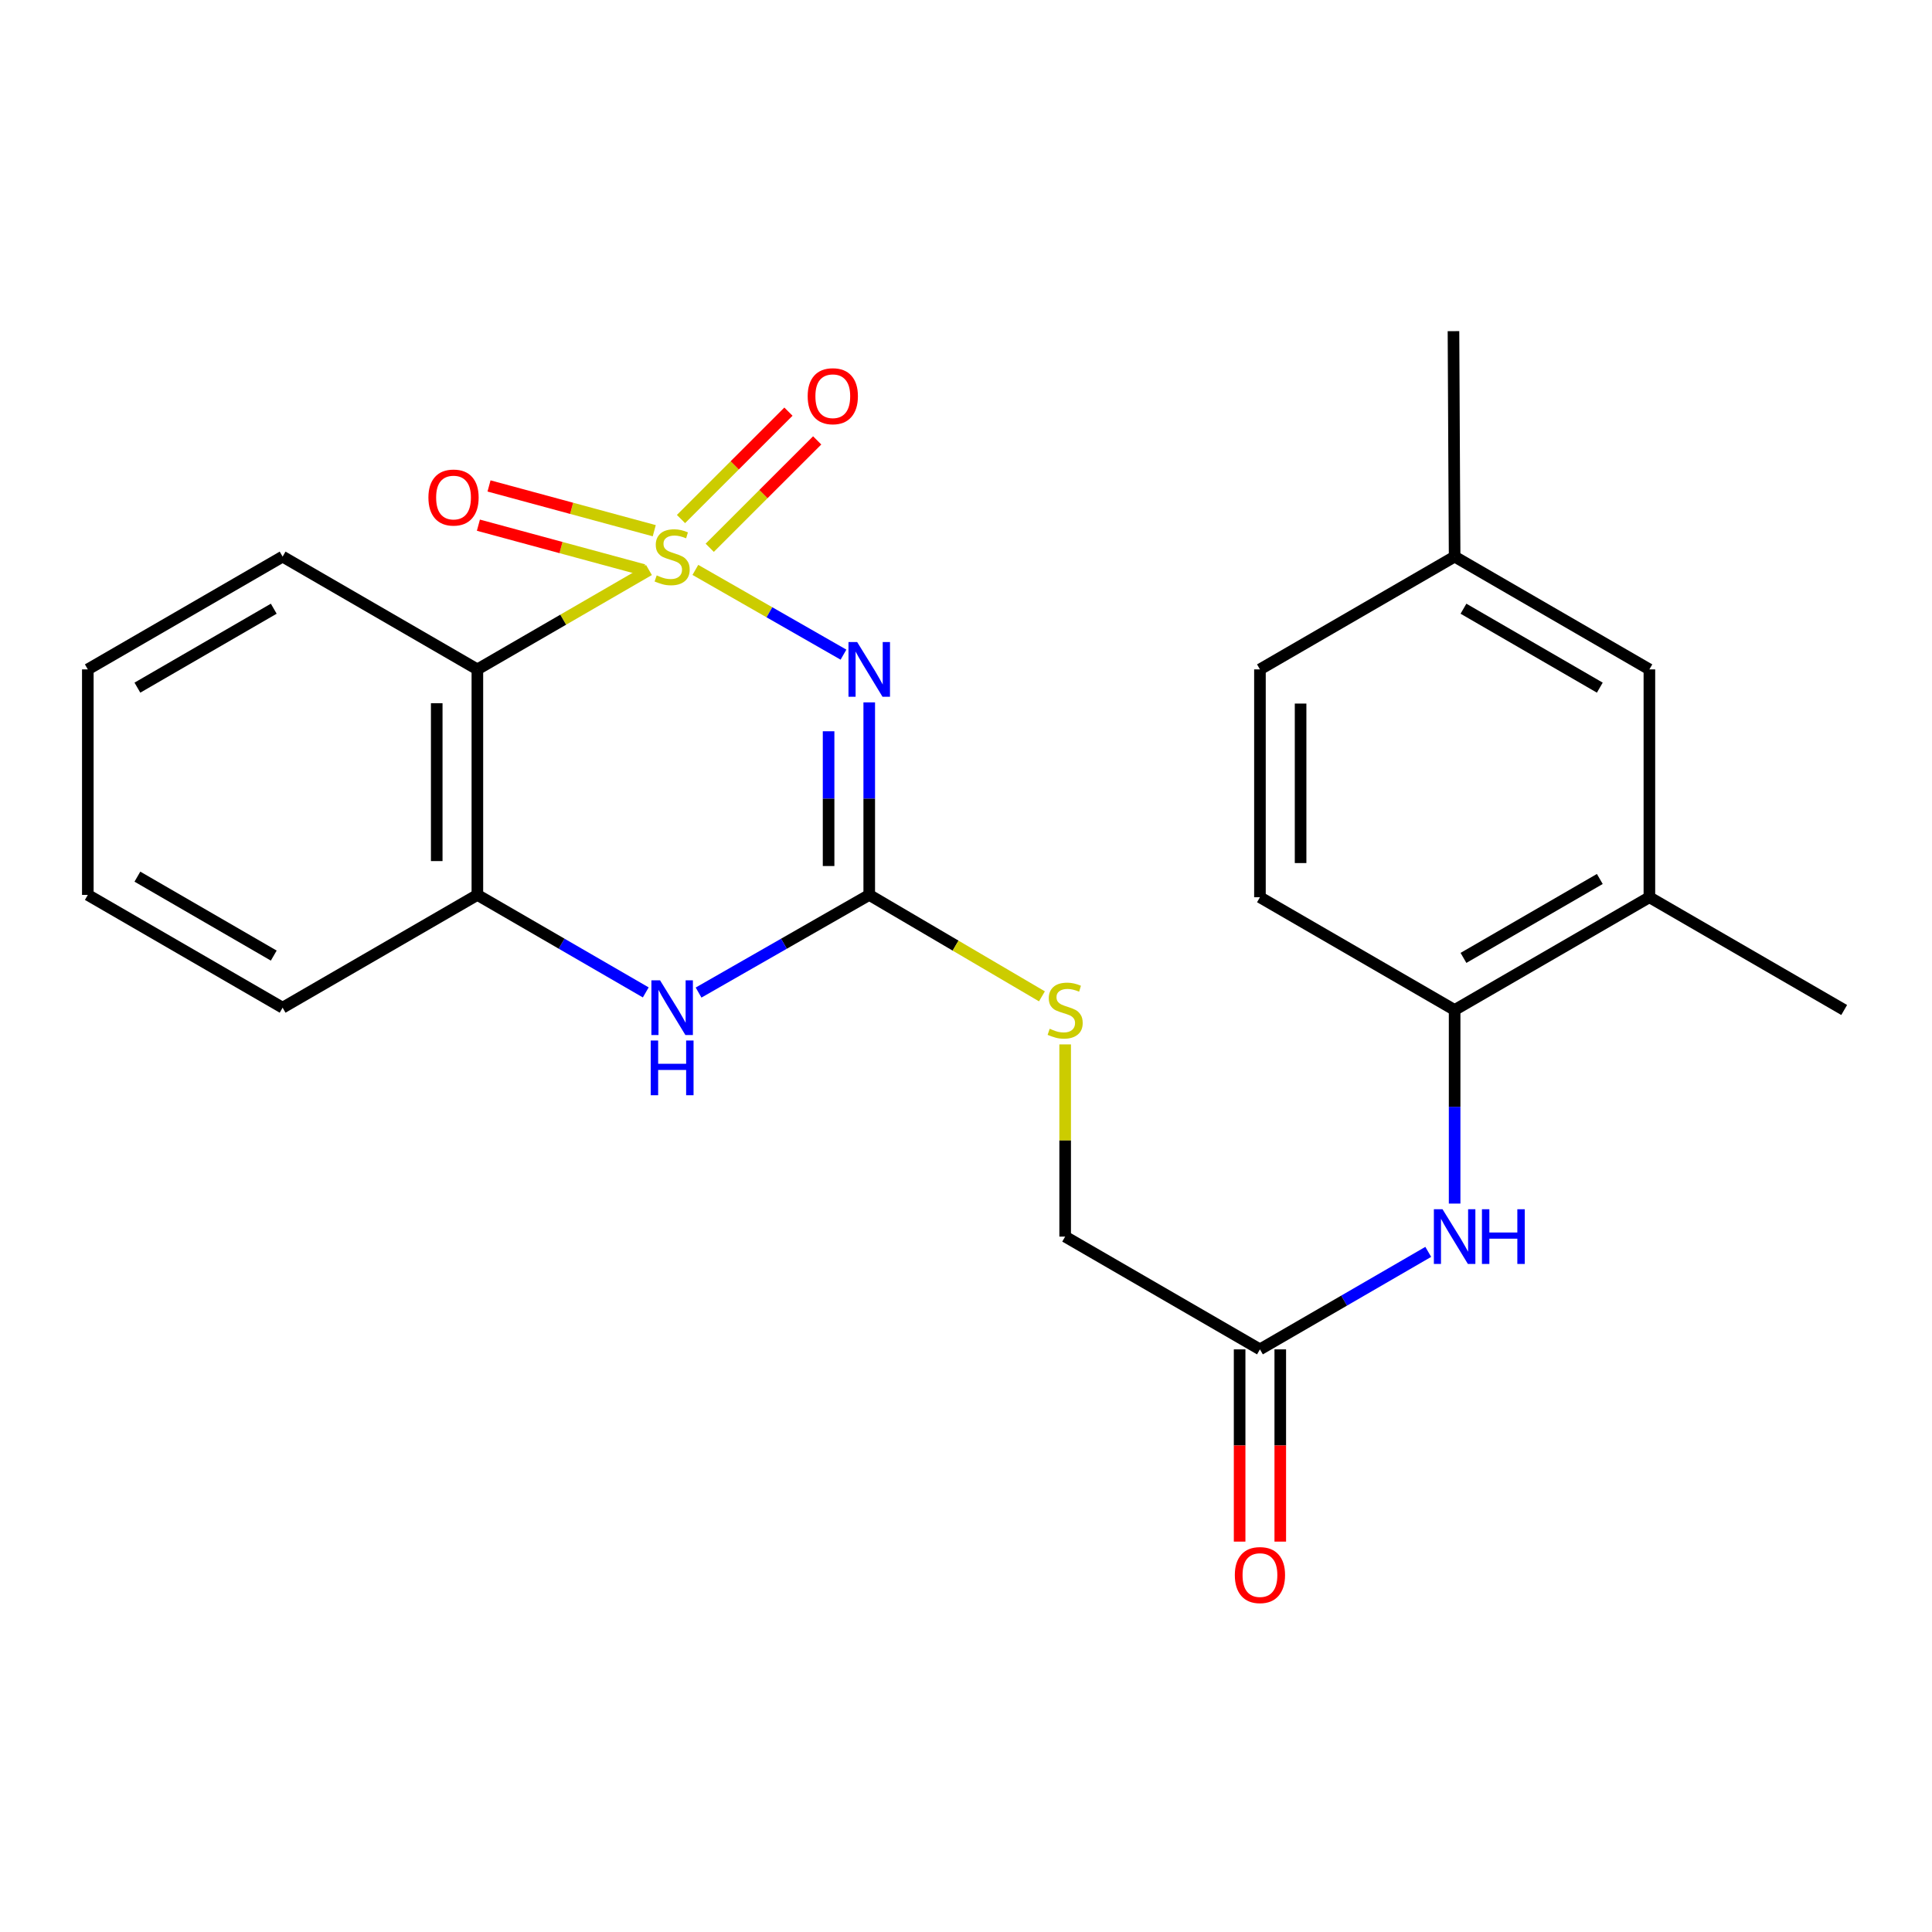 <?xml version='1.0' encoding='iso-8859-1'?>
<svg version='1.1' baseProfile='full'
              xmlns='http://www.w3.org/2000/svg'
                      xmlns:rdkit='http://www.rdkit.org/xml'
                      xmlns:xlink='http://www.w3.org/1999/xlink'
                  xml:space='preserve'
width='1000px' height='1000px' viewBox='0 0 1000 1000'>
<!-- END OF HEADER -->
<rect style='opacity:1.0;fill:#FFFFFF;stroke:none' width='1000' height='1000' x='0' y='0'> </rect>
<path class='bond-0' d='M 359.919,294.98 L 398.251,316.913' style='fill:none;fill-rule:evenodd;stroke:#CCCC00;stroke-width:6px;stroke-linecap:butt;stroke-linejoin:miter;stroke-opacity:1' />
<path class='bond-0' d='M 398.251,316.913 L 436.584,338.846' style='fill:none;fill-rule:evenodd;stroke:#0000FF;stroke-width:6px;stroke-linecap:butt;stroke-linejoin:miter;stroke-opacity:1' />
<path class='bond-1' d='M 335.908,295.047 L 291.499,320.761' style='fill:none;fill-rule:evenodd;stroke:#CCCC00;stroke-width:6px;stroke-linecap:butt;stroke-linejoin:miter;stroke-opacity:1' />
<path class='bond-1' d='M 291.499,320.761 L 247.089,346.474' style='fill:none;fill-rule:evenodd;stroke:#000000;stroke-width:6px;stroke-linecap:butt;stroke-linejoin:miter;stroke-opacity:1' />
<path class='bond-5' d='M 367.356,283.531 L 395.164,255.738' style='fill:none;fill-rule:evenodd;stroke:#CCCC00;stroke-width:6px;stroke-linecap:butt;stroke-linejoin:miter;stroke-opacity:1' />
<path class='bond-5' d='M 395.164,255.738 L 422.973,227.945' style='fill:none;fill-rule:evenodd;stroke:#FF0000;stroke-width:6px;stroke-linecap:butt;stroke-linejoin:miter;stroke-opacity:1' />
<path class='bond-5' d='M 352.483,268.65 L 380.292,240.857' style='fill:none;fill-rule:evenodd;stroke:#CCCC00;stroke-width:6px;stroke-linecap:butt;stroke-linejoin:miter;stroke-opacity:1' />
<path class='bond-5' d='M 380.292,240.857 L 408.1,213.065' style='fill:none;fill-rule:evenodd;stroke:#FF0000;stroke-width:6px;stroke-linecap:butt;stroke-linejoin:miter;stroke-opacity:1' />
<path class='bond-6' d='M 338.641,274.696 L 295.879,263.11' style='fill:none;fill-rule:evenodd;stroke:#CCCC00;stroke-width:6px;stroke-linecap:butt;stroke-linejoin:miter;stroke-opacity:1' />
<path class='bond-6' d='M 295.879,263.11 L 253.117,251.524' style='fill:none;fill-rule:evenodd;stroke:#FF0000;stroke-width:6px;stroke-linecap:butt;stroke-linejoin:miter;stroke-opacity:1' />
<path class='bond-6' d='M 333.139,295.002 L 290.377,283.416' style='fill:none;fill-rule:evenodd;stroke:#CCCC00;stroke-width:6px;stroke-linecap:butt;stroke-linejoin:miter;stroke-opacity:1' />
<path class='bond-6' d='M 290.377,283.416 L 247.615,271.83' style='fill:none;fill-rule:evenodd;stroke:#FF0000;stroke-width:6px;stroke-linecap:butt;stroke-linejoin:miter;stroke-opacity:1' />
<path class='bond-2' d='M 449.916,363.553 L 449.916,413.379' style='fill:none;fill-rule:evenodd;stroke:#0000FF;stroke-width:6px;stroke-linecap:butt;stroke-linejoin:miter;stroke-opacity:1' />
<path class='bond-2' d='M 449.916,413.379 L 449.916,463.205' style='fill:none;fill-rule:evenodd;stroke:#000000;stroke-width:6px;stroke-linecap:butt;stroke-linejoin:miter;stroke-opacity:1' />
<path class='bond-2' d='M 428.877,378.501 L 428.877,413.379' style='fill:none;fill-rule:evenodd;stroke:#0000FF;stroke-width:6px;stroke-linecap:butt;stroke-linejoin:miter;stroke-opacity:1' />
<path class='bond-2' d='M 428.877,413.379 L 428.877,448.257' style='fill:none;fill-rule:evenodd;stroke:#000000;stroke-width:6px;stroke-linecap:butt;stroke-linejoin:miter;stroke-opacity:1' />
<path class='bond-4' d='M 247.089,346.474 L 247.089,463.205' style='fill:none;fill-rule:evenodd;stroke:#000000;stroke-width:6px;stroke-linecap:butt;stroke-linejoin:miter;stroke-opacity:1' />
<path class='bond-4' d='M 226.05,363.984 L 226.05,445.696' style='fill:none;fill-rule:evenodd;stroke:#000000;stroke-width:6px;stroke-linecap:butt;stroke-linejoin:miter;stroke-opacity:1' />
<path class='bond-18' d='M 247.089,346.474 L 146.278,288.103' style='fill:none;fill-rule:evenodd;stroke:#000000;stroke-width:6px;stroke-linecap:butt;stroke-linejoin:miter;stroke-opacity:1' />
<path class='bond-11' d='M 449.916,463.205 L 494.609,489.457' style='fill:none;fill-rule:evenodd;stroke:#000000;stroke-width:6px;stroke-linecap:butt;stroke-linejoin:miter;stroke-opacity:1' />
<path class='bond-11' d='M 494.609,489.457 L 539.303,515.708' style='fill:none;fill-rule:evenodd;stroke:#CCCC00;stroke-width:6px;stroke-linecap:butt;stroke-linejoin:miter;stroke-opacity:1' />
<path class='bond-24' d='M 449.916,463.205 L 405.747,488.478' style='fill:none;fill-rule:evenodd;stroke:#000000;stroke-width:6px;stroke-linecap:butt;stroke-linejoin:miter;stroke-opacity:1' />
<path class='bond-24' d='M 405.747,488.478 L 361.579,513.75' style='fill:none;fill-rule:evenodd;stroke:#0000FF;stroke-width:6px;stroke-linecap:butt;stroke-linejoin:miter;stroke-opacity:1' />
<path class='bond-3' d='M 334.248,513.672 L 290.669,488.438' style='fill:none;fill-rule:evenodd;stroke:#0000FF;stroke-width:6px;stroke-linecap:butt;stroke-linejoin:miter;stroke-opacity:1' />
<path class='bond-3' d='M 290.669,488.438 L 247.089,463.205' style='fill:none;fill-rule:evenodd;stroke:#000000;stroke-width:6px;stroke-linecap:butt;stroke-linejoin:miter;stroke-opacity:1' />
<path class='bond-19' d='M 247.089,463.205 L 146.278,521.577' style='fill:none;fill-rule:evenodd;stroke:#000000;stroke-width:6px;stroke-linecap:butt;stroke-linejoin:miter;stroke-opacity:1' />
<path class='bond-7' d='M 739.26,647.969 L 695.703,673.2' style='fill:none;fill-rule:evenodd;stroke:#0000FF;stroke-width:6px;stroke-linecap:butt;stroke-linejoin:miter;stroke-opacity:1' />
<path class='bond-7' d='M 695.703,673.2 L 652.146,698.432' style='fill:none;fill-rule:evenodd;stroke:#000000;stroke-width:6px;stroke-linecap:butt;stroke-linejoin:miter;stroke-opacity:1' />
<path class='bond-8' d='M 752.911,622.968 L 752.911,572.869' style='fill:none;fill-rule:evenodd;stroke:#0000FF;stroke-width:6px;stroke-linecap:butt;stroke-linejoin:miter;stroke-opacity:1' />
<path class='bond-8' d='M 752.911,572.869 L 752.911,522.769' style='fill:none;fill-rule:evenodd;stroke:#000000;stroke-width:6px;stroke-linecap:butt;stroke-linejoin:miter;stroke-opacity:1' />
<path class='bond-10' d='M 752.911,522.769 L 853.722,464.409' style='fill:none;fill-rule:evenodd;stroke:#000000;stroke-width:6px;stroke-linecap:butt;stroke-linejoin:miter;stroke-opacity:1' />
<path class='bond-10' d='M 757.492,495.807 L 828.06,454.955' style='fill:none;fill-rule:evenodd;stroke:#000000;stroke-width:6px;stroke-linecap:butt;stroke-linejoin:miter;stroke-opacity:1' />
<path class='bond-14' d='M 752.911,522.769 L 652.146,464.409' style='fill:none;fill-rule:evenodd;stroke:#000000;stroke-width:6px;stroke-linecap:butt;stroke-linejoin:miter;stroke-opacity:1' />
<path class='bond-9' d='M 652.146,698.432 L 551.323,640.061' style='fill:none;fill-rule:evenodd;stroke:#000000;stroke-width:6px;stroke-linecap:butt;stroke-linejoin:miter;stroke-opacity:1' />
<path class='bond-13' d='M 641.627,698.432 L 641.627,748.184' style='fill:none;fill-rule:evenodd;stroke:#000000;stroke-width:6px;stroke-linecap:butt;stroke-linejoin:miter;stroke-opacity:1' />
<path class='bond-13' d='M 641.627,748.184 L 641.627,797.936' style='fill:none;fill-rule:evenodd;stroke:#FF0000;stroke-width:6px;stroke-linecap:butt;stroke-linejoin:miter;stroke-opacity:1' />
<path class='bond-13' d='M 662.666,698.432 L 662.666,748.184' style='fill:none;fill-rule:evenodd;stroke:#000000;stroke-width:6px;stroke-linecap:butt;stroke-linejoin:miter;stroke-opacity:1' />
<path class='bond-13' d='M 662.666,748.184 L 662.666,797.936' style='fill:none;fill-rule:evenodd;stroke:#FF0000;stroke-width:6px;stroke-linecap:butt;stroke-linejoin:miter;stroke-opacity:1' />
<path class='bond-12' d='M 853.722,464.409 L 853.722,346.474' style='fill:none;fill-rule:evenodd;stroke:#000000;stroke-width:6px;stroke-linecap:butt;stroke-linejoin:miter;stroke-opacity:1' />
<path class='bond-20' d='M 853.722,464.409 L 954.545,522.769' style='fill:none;fill-rule:evenodd;stroke:#000000;stroke-width:6px;stroke-linecap:butt;stroke-linejoin:miter;stroke-opacity:1' />
<path class='bond-15' d='M 551.323,540.581 L 551.323,590.321' style='fill:none;fill-rule:evenodd;stroke:#CCCC00;stroke-width:6px;stroke-linecap:butt;stroke-linejoin:miter;stroke-opacity:1' />
<path class='bond-15' d='M 551.323,590.321 L 551.323,640.061' style='fill:none;fill-rule:evenodd;stroke:#000000;stroke-width:6px;stroke-linecap:butt;stroke-linejoin:miter;stroke-opacity:1' />
<path class='bond-26' d='M 853.722,346.474 L 752.911,288.103' style='fill:none;fill-rule:evenodd;stroke:#000000;stroke-width:6px;stroke-linecap:butt;stroke-linejoin:miter;stroke-opacity:1' />
<path class='bond-26' d='M 828.058,355.926 L 757.491,315.066' style='fill:none;fill-rule:evenodd;stroke:#000000;stroke-width:6px;stroke-linecap:butt;stroke-linejoin:miter;stroke-opacity:1' />
<path class='bond-17' d='M 652.146,464.409 L 652.146,346.474' style='fill:none;fill-rule:evenodd;stroke:#000000;stroke-width:6px;stroke-linecap:butt;stroke-linejoin:miter;stroke-opacity:1' />
<path class='bond-17' d='M 673.185,446.719 L 673.185,364.165' style='fill:none;fill-rule:evenodd;stroke:#000000;stroke-width:6px;stroke-linecap:butt;stroke-linejoin:miter;stroke-opacity:1' />
<path class='bond-16' d='M 752.911,288.103 L 652.146,346.474' style='fill:none;fill-rule:evenodd;stroke:#000000;stroke-width:6px;stroke-linecap:butt;stroke-linejoin:miter;stroke-opacity:1' />
<path class='bond-21' d='M 752.911,288.103 L 752.315,171.407' style='fill:none;fill-rule:evenodd;stroke:#000000;stroke-width:6px;stroke-linecap:butt;stroke-linejoin:miter;stroke-opacity:1' />
<path class='bond-22' d='M 146.278,288.103 L 45.455,346.474' style='fill:none;fill-rule:evenodd;stroke:#000000;stroke-width:6px;stroke-linecap:butt;stroke-linejoin:miter;stroke-opacity:1' />
<path class='bond-22' d='M 141.695,315.066 L 71.119,355.926' style='fill:none;fill-rule:evenodd;stroke:#000000;stroke-width:6px;stroke-linecap:butt;stroke-linejoin:miter;stroke-opacity:1' />
<path class='bond-25' d='M 146.278,521.577 L 45.455,463.205' style='fill:none;fill-rule:evenodd;stroke:#000000;stroke-width:6px;stroke-linecap:butt;stroke-linejoin:miter;stroke-opacity:1' />
<path class='bond-25' d='M 141.695,494.613 L 71.119,453.753' style='fill:none;fill-rule:evenodd;stroke:#000000;stroke-width:6px;stroke-linecap:butt;stroke-linejoin:miter;stroke-opacity:1' />
<path class='bond-23' d='M 45.455,346.474 L 45.455,463.205' style='fill:none;fill-rule:evenodd;stroke:#000000;stroke-width:6px;stroke-linecap:butt;stroke-linejoin:miter;stroke-opacity:1' />
<path  class='atom-0' d='M 339.9 297.823
Q 340.22 297.943, 341.54 298.503
Q 342.86 299.063, 344.3 299.423
Q 345.78 299.743, 347.22 299.743
Q 349.9 299.743, 351.46 298.463
Q 353.02 297.143, 353.02 294.863
Q 353.02 293.303, 352.22 292.343
Q 351.46 291.383, 350.26 290.863
Q 349.06 290.343, 347.06 289.743
Q 344.54 288.983, 343.02 288.263
Q 341.54 287.543, 340.46 286.023
Q 339.42 284.503, 339.42 281.943
Q 339.42 278.383, 341.82 276.183
Q 344.26 273.983, 349.06 273.983
Q 352.34 273.983, 356.06 275.543
L 355.14 278.623
Q 351.74 277.223, 349.18 277.223
Q 346.42 277.223, 344.9 278.383
Q 343.38 279.503, 343.42 281.463
Q 343.42 282.983, 344.18 283.903
Q 344.98 284.823, 346.1 285.343
Q 347.26 285.863, 349.18 286.463
Q 351.74 287.263, 353.26 288.063
Q 354.78 288.863, 355.86 290.503
Q 356.98 292.103, 356.98 294.863
Q 356.98 298.783, 354.34 300.903
Q 351.74 302.983, 347.38 302.983
Q 344.86 302.983, 342.94 302.423
Q 341.06 301.903, 338.82 300.983
L 339.9 297.823
' fill='#CCCC00'/>
<path  class='atom-1' d='M 443.656 332.314
L 452.936 347.314
Q 453.856 348.794, 455.336 351.474
Q 456.816 354.154, 456.896 354.314
L 456.896 332.314
L 460.656 332.314
L 460.656 360.634
L 456.776 360.634
L 446.816 344.234
Q 445.656 342.314, 444.416 340.114
Q 443.216 337.914, 442.856 337.234
L 442.856 360.634
L 439.176 360.634
L 439.176 332.314
L 443.656 332.314
' fill='#0000FF'/>
<path  class='atom-4' d='M 341.64 507.417
L 350.92 522.417
Q 351.84 523.897, 353.32 526.577
Q 354.8 529.257, 354.88 529.417
L 354.88 507.417
L 358.64 507.417
L 358.64 535.737
L 354.76 535.737
L 344.8 519.337
Q 343.64 517.417, 342.4 515.217
Q 341.2 513.017, 340.84 512.337
L 340.84 535.737
L 337.16 535.737
L 337.16 507.417
L 341.64 507.417
' fill='#0000FF'/>
<path  class='atom-4' d='M 336.82 538.569
L 340.66 538.569
L 340.66 550.609
L 355.14 550.609
L 355.14 538.569
L 358.98 538.569
L 358.98 566.889
L 355.14 566.889
L 355.14 553.809
L 340.66 553.809
L 340.66 566.889
L 336.82 566.889
L 336.82 538.569
' fill='#0000FF'/>
<path  class='atom-6' d='M 418.051 205.08
Q 418.051 198.28, 421.411 194.48
Q 424.771 190.68, 431.051 190.68
Q 437.331 190.68, 440.691 194.48
Q 444.051 198.28, 444.051 205.08
Q 444.051 211.96, 440.651 215.88
Q 437.251 219.76, 431.051 219.76
Q 424.811 219.76, 421.411 215.88
Q 418.051 212, 418.051 205.08
M 431.051 216.56
Q 435.371 216.56, 437.691 213.68
Q 440.051 210.76, 440.051 205.08
Q 440.051 199.52, 437.691 196.72
Q 435.371 193.88, 431.051 193.88
Q 426.731 193.88, 424.371 196.68
Q 422.051 199.48, 422.051 205.08
Q 422.051 210.8, 424.371 213.68
Q 426.731 216.56, 431.051 216.56
' fill='#FF0000'/>
<path  class='atom-7' d='M 221.746 257.525
Q 221.746 250.725, 225.106 246.925
Q 228.466 243.125, 234.746 243.125
Q 241.026 243.125, 244.386 246.925
Q 247.746 250.725, 247.746 257.525
Q 247.746 264.405, 244.346 268.325
Q 240.946 272.205, 234.746 272.205
Q 228.506 272.205, 225.106 268.325
Q 221.746 264.445, 221.746 257.525
M 234.746 269.005
Q 239.066 269.005, 241.386 266.125
Q 243.746 263.205, 243.746 257.525
Q 243.746 251.965, 241.386 249.165
Q 239.066 246.325, 234.746 246.325
Q 230.426 246.325, 228.066 249.125
Q 225.746 251.925, 225.746 257.525
Q 225.746 263.245, 228.066 266.125
Q 230.426 269.005, 234.746 269.005
' fill='#FF0000'/>
<path  class='atom-8' d='M 746.651 625.901
L 755.931 640.901
Q 756.851 642.381, 758.331 645.061
Q 759.811 647.741, 759.891 647.901
L 759.891 625.901
L 763.651 625.901
L 763.651 654.221
L 759.771 654.221
L 749.811 637.821
Q 748.651 635.901, 747.411 633.701
Q 746.211 631.501, 745.851 630.821
L 745.851 654.221
L 742.171 654.221
L 742.171 625.901
L 746.651 625.901
' fill='#0000FF'/>
<path  class='atom-8' d='M 767.051 625.901
L 770.891 625.901
L 770.891 637.941
L 785.371 637.941
L 785.371 625.901
L 789.211 625.901
L 789.211 654.221
L 785.371 654.221
L 785.371 641.141
L 770.891 641.141
L 770.891 654.221
L 767.051 654.221
L 767.051 625.901
' fill='#0000FF'/>
<path  class='atom-12' d='M 543.323 532.489
Q 543.643 532.609, 544.963 533.169
Q 546.283 533.729, 547.723 534.089
Q 549.203 534.409, 550.643 534.409
Q 553.323 534.409, 554.883 533.129
Q 556.443 531.809, 556.443 529.529
Q 556.443 527.969, 555.643 527.009
Q 554.883 526.049, 553.683 525.529
Q 552.483 525.009, 550.483 524.409
Q 547.963 523.649, 546.443 522.929
Q 544.963 522.209, 543.883 520.689
Q 542.843 519.169, 542.843 516.609
Q 542.843 513.049, 545.243 510.849
Q 547.683 508.649, 552.483 508.649
Q 555.763 508.649, 559.483 510.209
L 558.563 513.289
Q 555.163 511.889, 552.603 511.889
Q 549.843 511.889, 548.323 513.049
Q 546.803 514.169, 546.843 516.129
Q 546.843 517.649, 547.603 518.569
Q 548.403 519.489, 549.523 520.009
Q 550.683 520.529, 552.603 521.129
Q 555.163 521.929, 556.683 522.729
Q 558.203 523.529, 559.283 525.169
Q 560.403 526.769, 560.403 529.529
Q 560.403 533.449, 557.763 535.569
Q 555.163 537.649, 550.803 537.649
Q 548.283 537.649, 546.363 537.089
Q 544.483 536.569, 542.243 535.649
L 543.323 532.489
' fill='#CCCC00'/>
<path  class='atom-14' d='M 639.146 815.254
Q 639.146 808.454, 642.506 804.654
Q 645.866 800.854, 652.146 800.854
Q 658.426 800.854, 661.786 804.654
Q 665.146 808.454, 665.146 815.254
Q 665.146 822.134, 661.746 826.054
Q 658.346 829.934, 652.146 829.934
Q 645.906 829.934, 642.506 826.054
Q 639.146 822.174, 639.146 815.254
M 652.146 826.734
Q 656.466 826.734, 658.786 823.854
Q 661.146 820.934, 661.146 815.254
Q 661.146 809.694, 658.786 806.894
Q 656.466 804.054, 652.146 804.054
Q 647.826 804.054, 645.466 806.854
Q 643.146 809.654, 643.146 815.254
Q 643.146 820.974, 645.466 823.854
Q 647.826 826.734, 652.146 826.734
' fill='#FF0000'/>
</svg>
